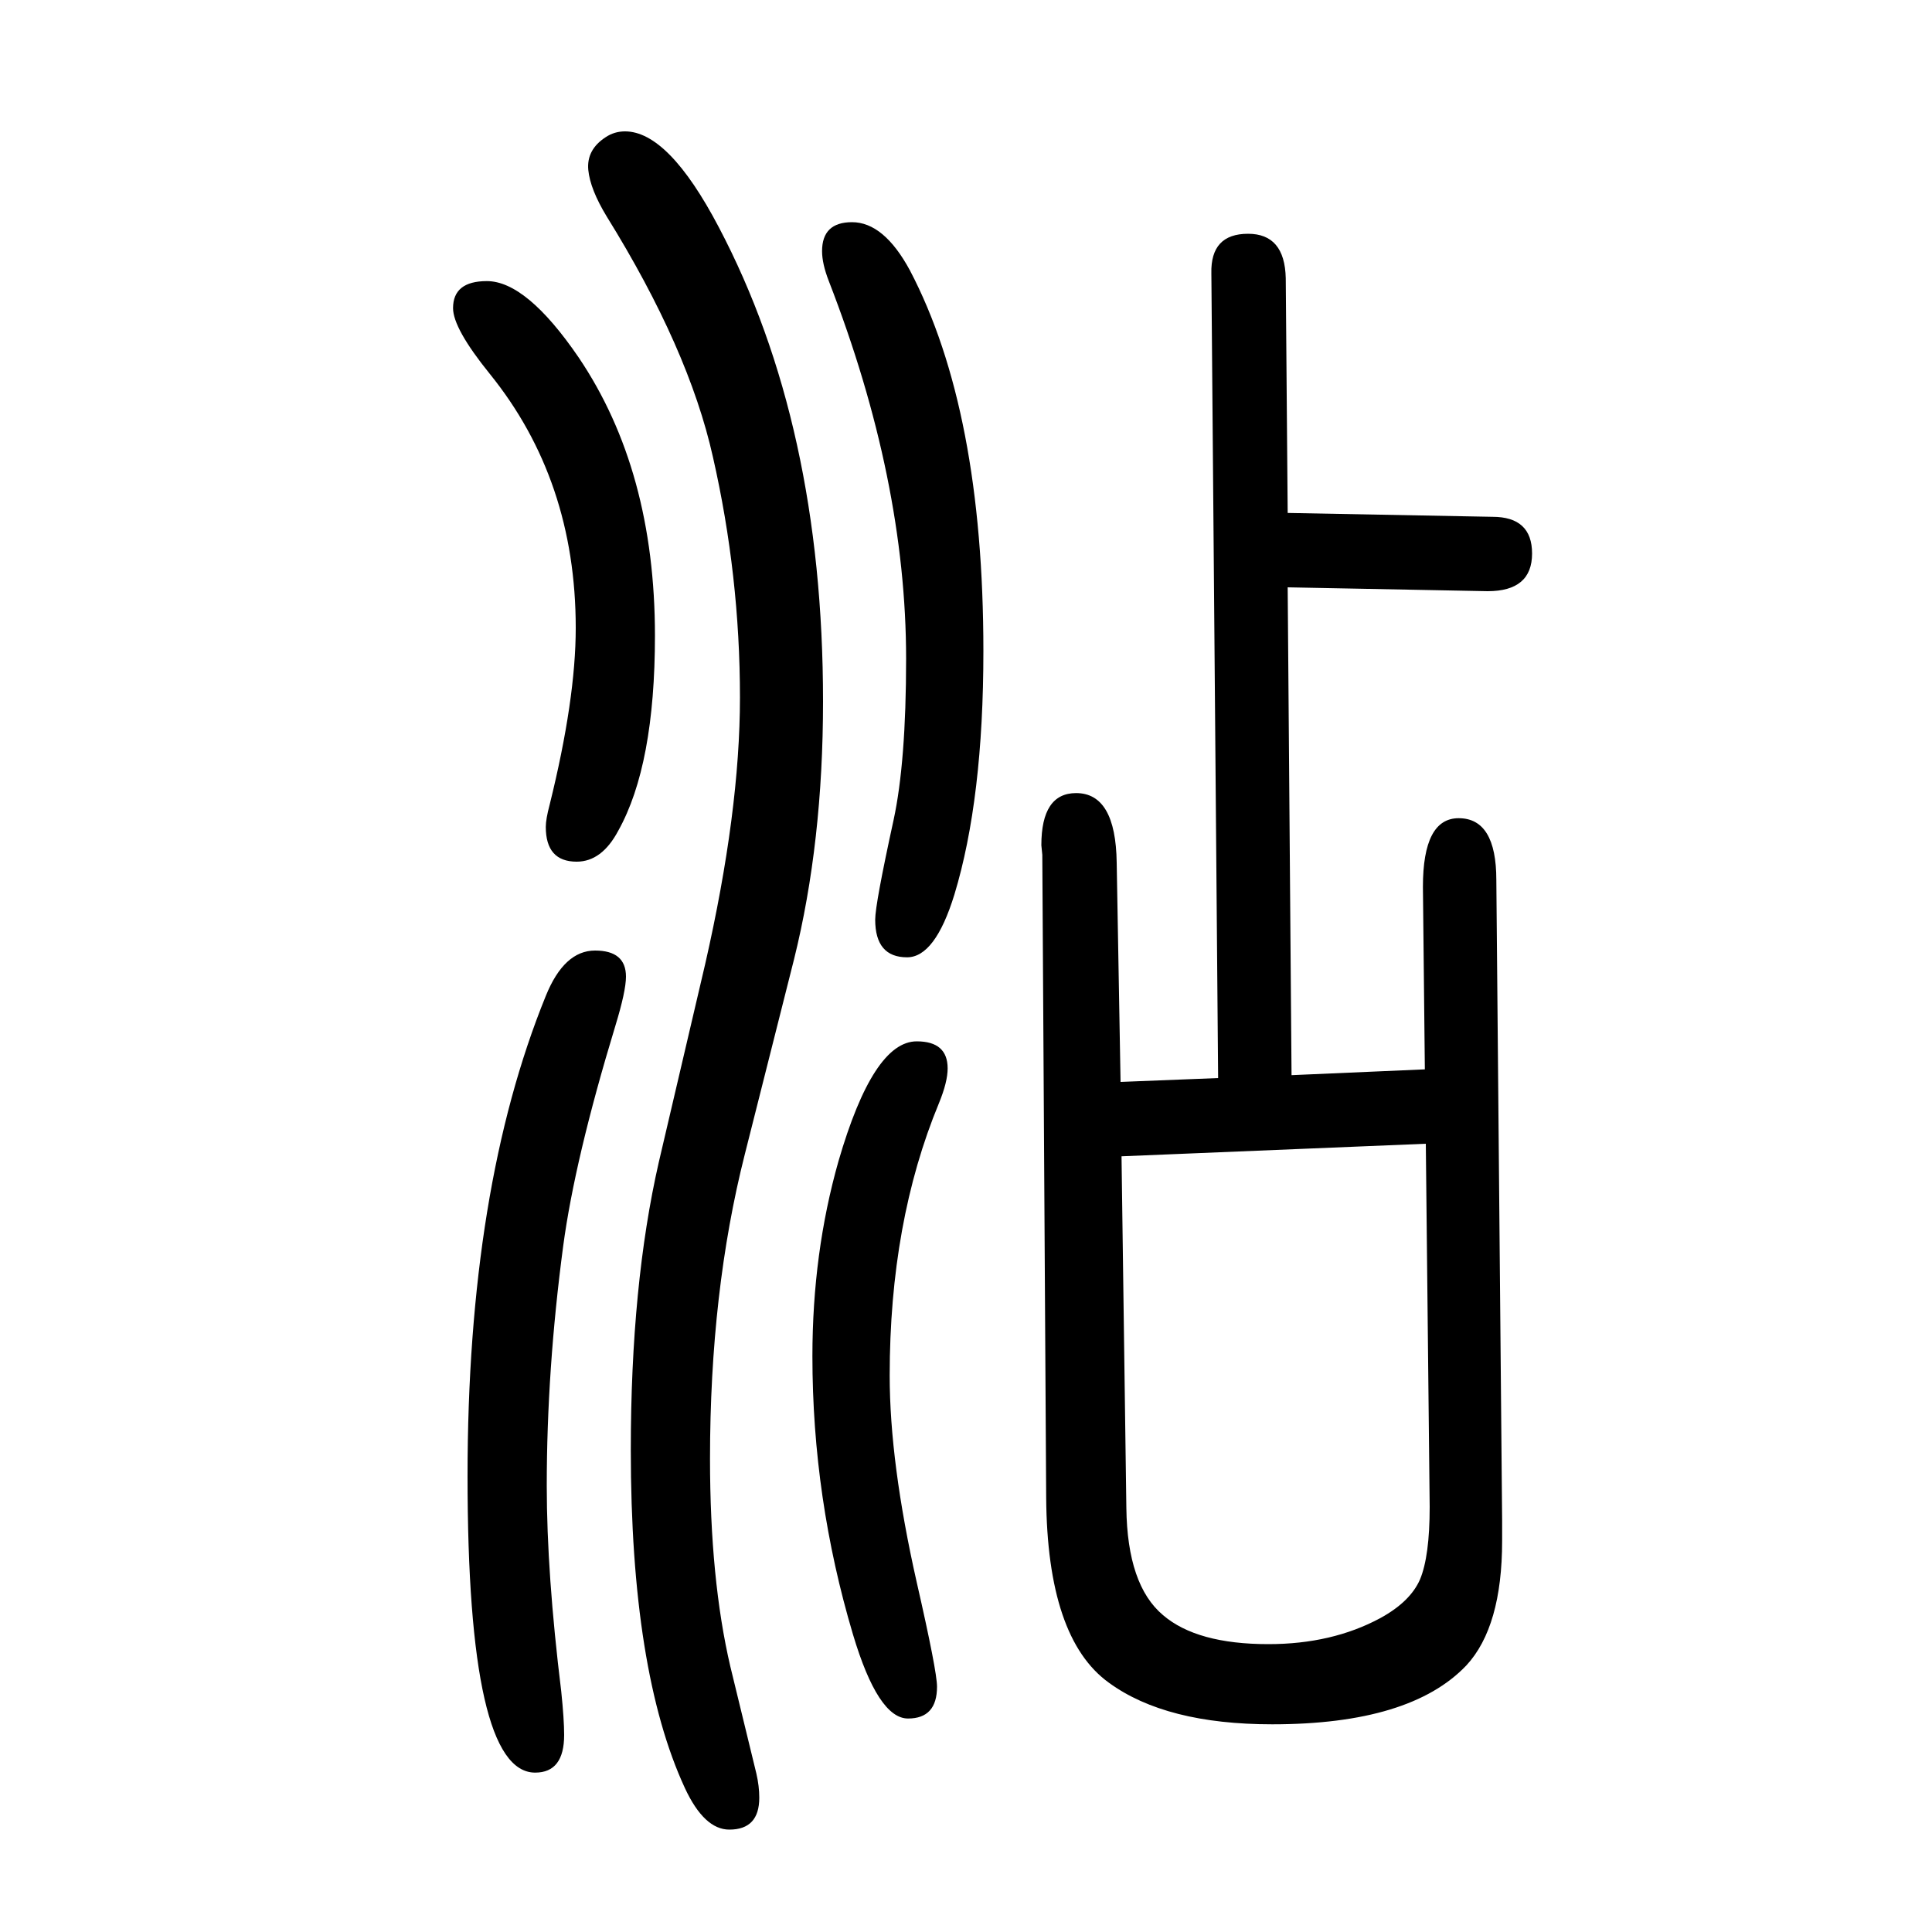 <svg xmlns="http://www.w3.org/2000/svg" xmlns:xlink="http://www.w3.org/1999/xlink" height="100" width="100" version="1.1"><path d="M1261 534l-7 833q-1 41 38 41q38 0 39 -46l2 -243l212 -4q41 0 41 -38q0 -39 -46 -39l-207 4l4 -505l138 6l-2 189q0 71 37 71q39 0 39 -64l6 -663v-21q0 -89 -37 -129q-58 -61 -201 -61q-110 0 -169 43q-64 46 -65 192l-4 663v2q-1 9 -1 10q0 54 36 54q41 0 42 -72
l4 -227zM1476 466l-315 -13l5 -364q1 -80 38 -111q35 -30 109 -30q66 0 116 27q31 17 41 40q10 24 10 75zM504 1359q41 0 95 -79q79 -117 79 -288q0 -134 -38 -202q-17 -32 -43 -32q-32 0 -32 36q0 8 4 23q27 109 27 183q0 153 -89 263q-38 47 -38 68q0 28 35 28zM616 666
q32 0 32 -27q0 -15 -11 -51q-42 -138 -54 -228q-17 -128 -17 -248q0 -91 15 -213q3 -29 3 -45q0 -39 -30 -39q-70 0 -70 307q0 298 81 497q19 47 51 47zM949 572q32 0 32 -28q0 -14 -9 -36q-51 -123 -51 -282q0 -90 28 -214q21 -92 21 -108q0 -33 -30 -33q-31 0 -57 87
q-42 141 -42 288q0 107 27 202q36 124 81 124zM882 1420q33 0 60 -50q76 -145 76 -394q0 -153 -30 -252q-20 -65 -49 -65q-33 0 -33 39q0 16 19 103q13 60 13 167q0 185 -80 391q-7 18 -7 31q0 30 31 30zM647 1514q45 0 97 -99q108 -205 108 -491q0 -146 -30 -267l-51 -202
q-36 -142 -36 -315q0 -125 21 -215l27 -111q3 -13 3 -25q0 -33 -31 -33q-26 0 -46 43q-56 121 -56 350q0 171 29 298l48 205q36 158 36 276q0 126 -28 249q-25 112 -110 249q-17 28 -19 48q-2 21 18 34q9 6 20 6z" style="" transform="scale(0.05 -0.05) translate(0 -1650)"/></svg>